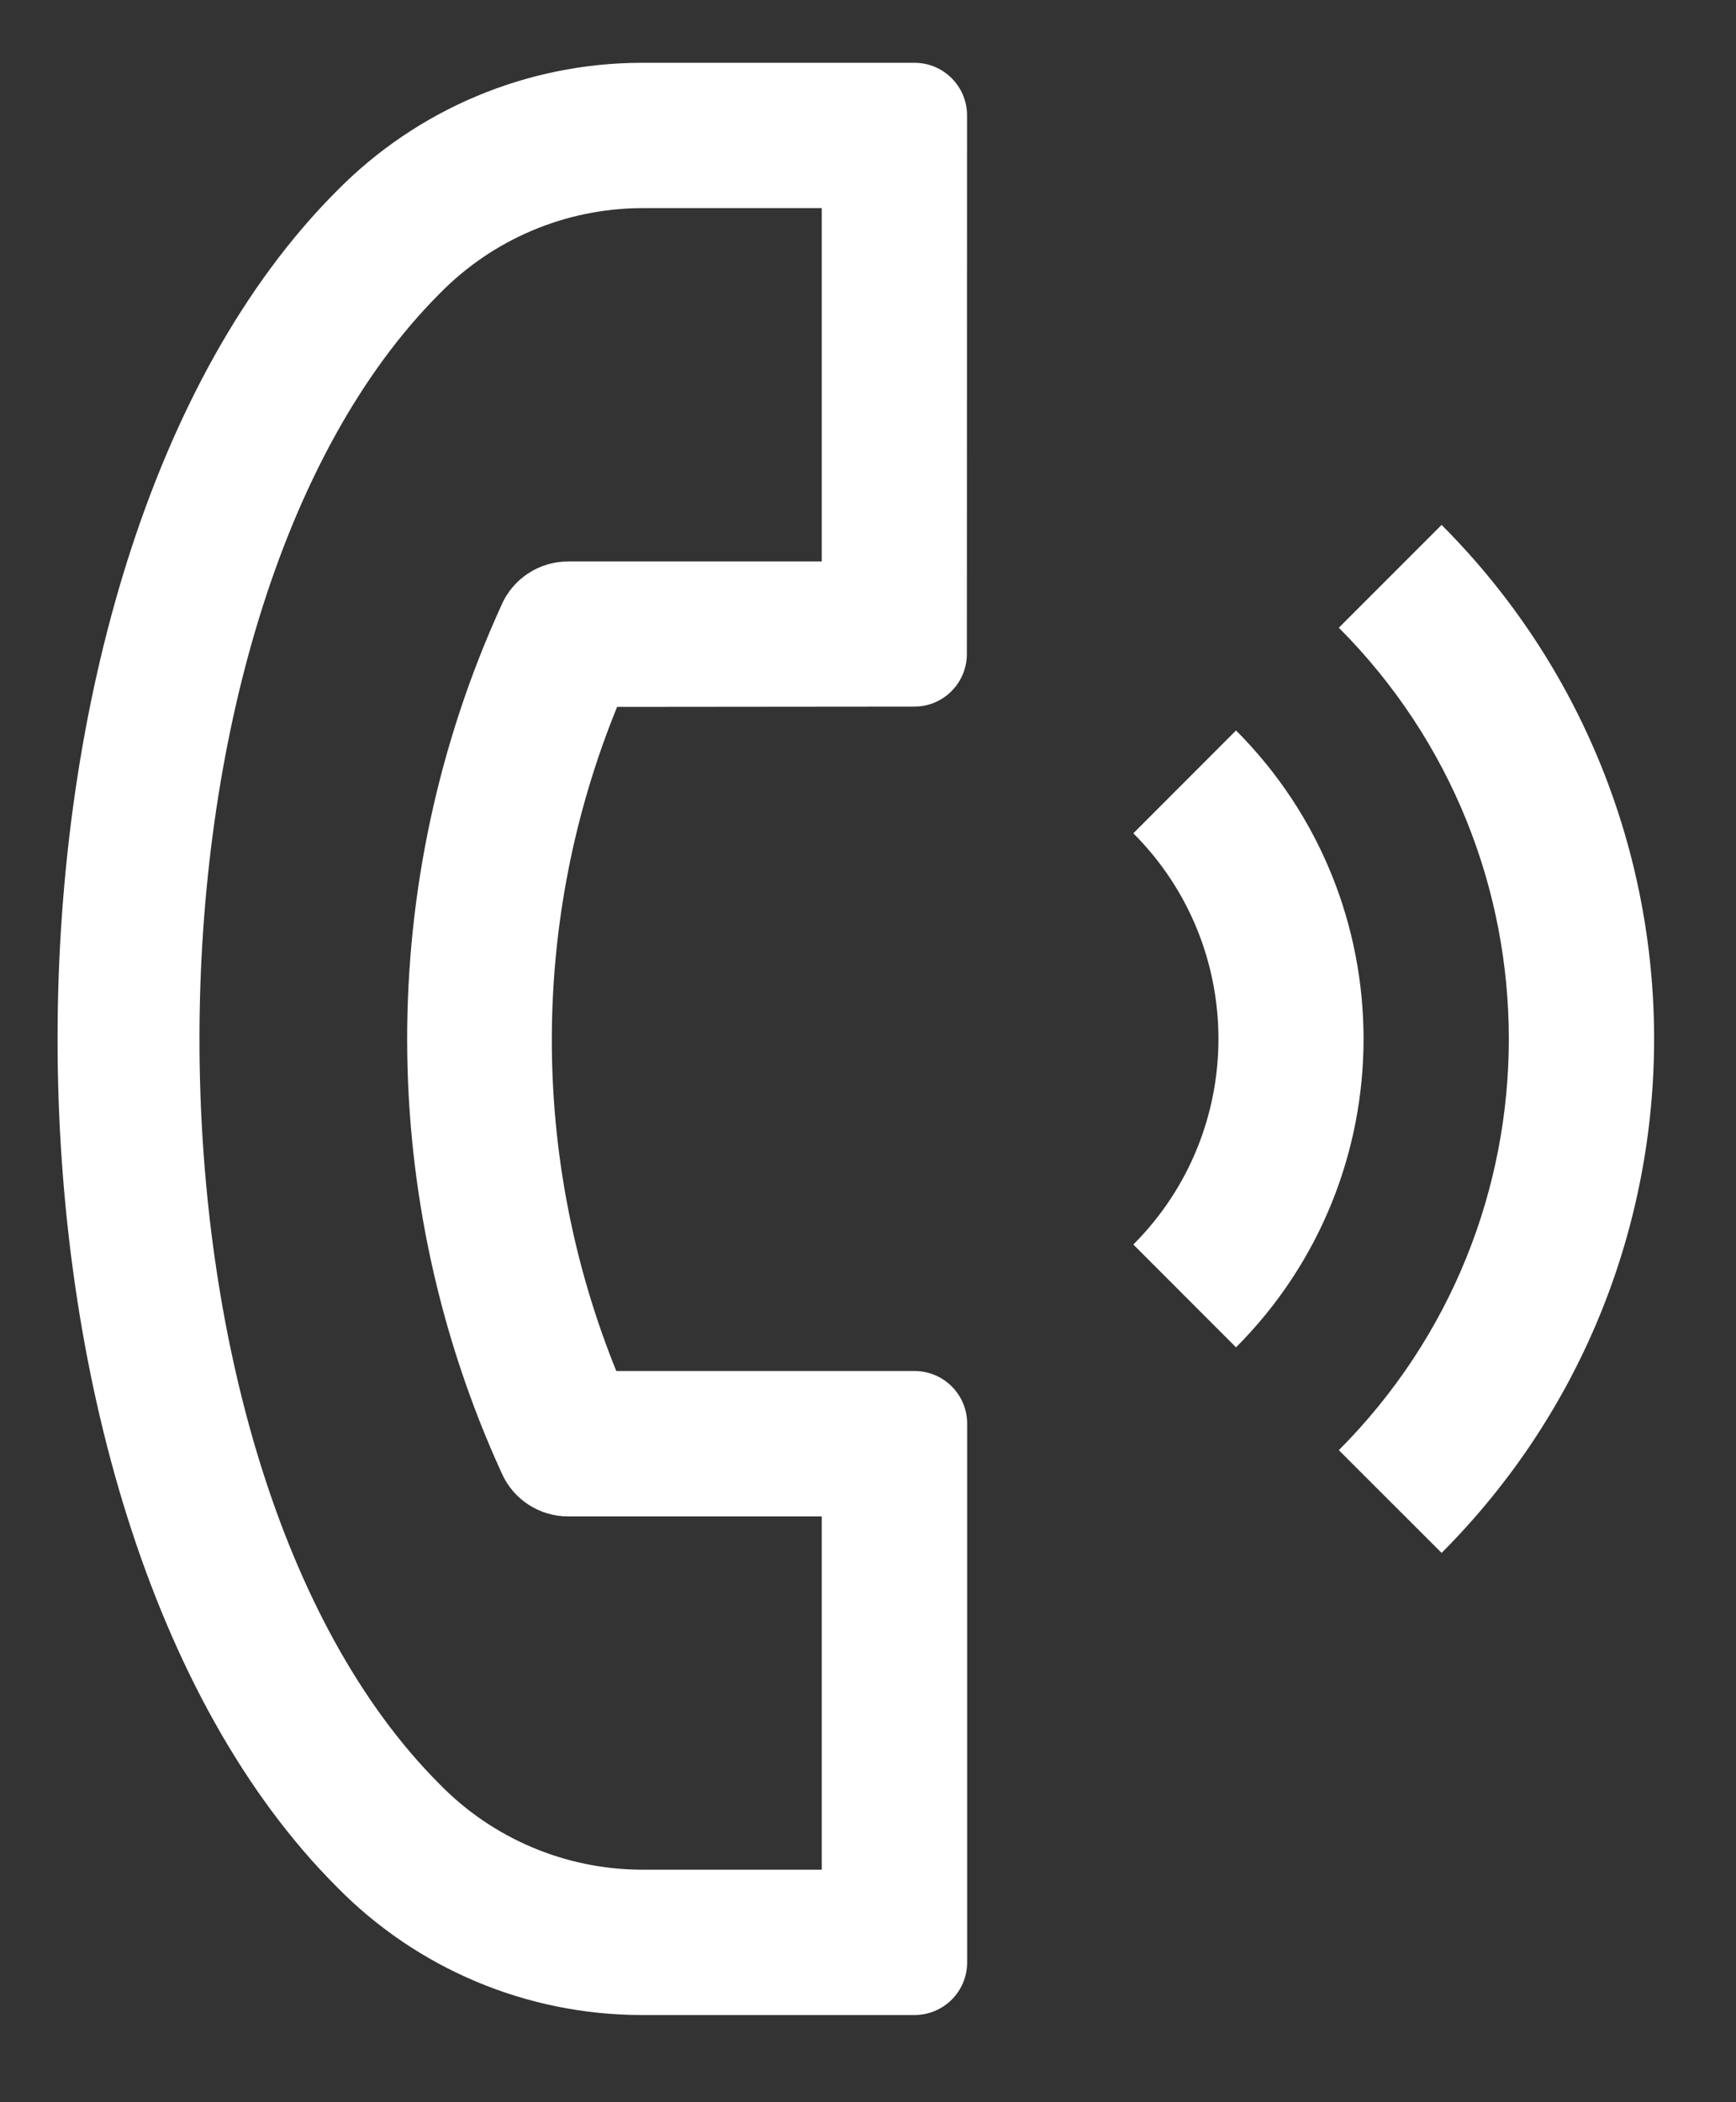 <svg width="19" height="23" viewBox="0 0 19 23" fill="none" xmlns="http://www.w3.org/2000/svg">
<rect x="0" y="0" width="19" height="23" fill="#333333" stroke="none"/>
<path d="M13.528 7.992L12.404 9.117C13.646 10.359 13.646 12.373 12.404 13.616L13.528 14.741C15.389 12.876 15.389 9.856 13.528 7.992Z" fill="white"/>
<path d="M15.778 5.743L14.653 6.868C17.134 9.354 17.134 13.379 14.653 15.866L15.778 16.99C18.879 13.882 18.879 8.851 15.778 5.743Z" fill="white"/>
<path d="M10.009 15H6.745C5.801 12.669 5.805 10.062 6.754 7.734L10.007 7.731C10.324 7.731 10.581 7.474 10.582 7.157L10.584 1.262C10.584 0.944 10.326 0.687 10.009 0.687H7.018C5.765 0.69 4.566 1.195 3.687 2.088C-0.389 6.164 -0.389 16.57 3.687 20.645C4.565 21.54 5.765 22.044 7.018 22.046H10.009C10.327 22.046 10.585 21.789 10.585 21.471V15.575C10.585 15.257 10.327 15 10.009 15ZM8.994 20.456H7.017C6.186 20.452 5.392 20.115 4.812 19.521C1.307 16.016 1.307 6.718 4.812 3.212C5.393 2.618 6.187 2.282 7.018 2.277H8.994V6.143H6.217C5.899 6.143 5.611 6.333 5.486 6.625V6.626C4.111 9.642 4.113 13.106 5.492 16.12C5.62 16.407 5.904 16.591 6.218 16.591H8.994V20.456Z" fill="white"/>
</svg>
